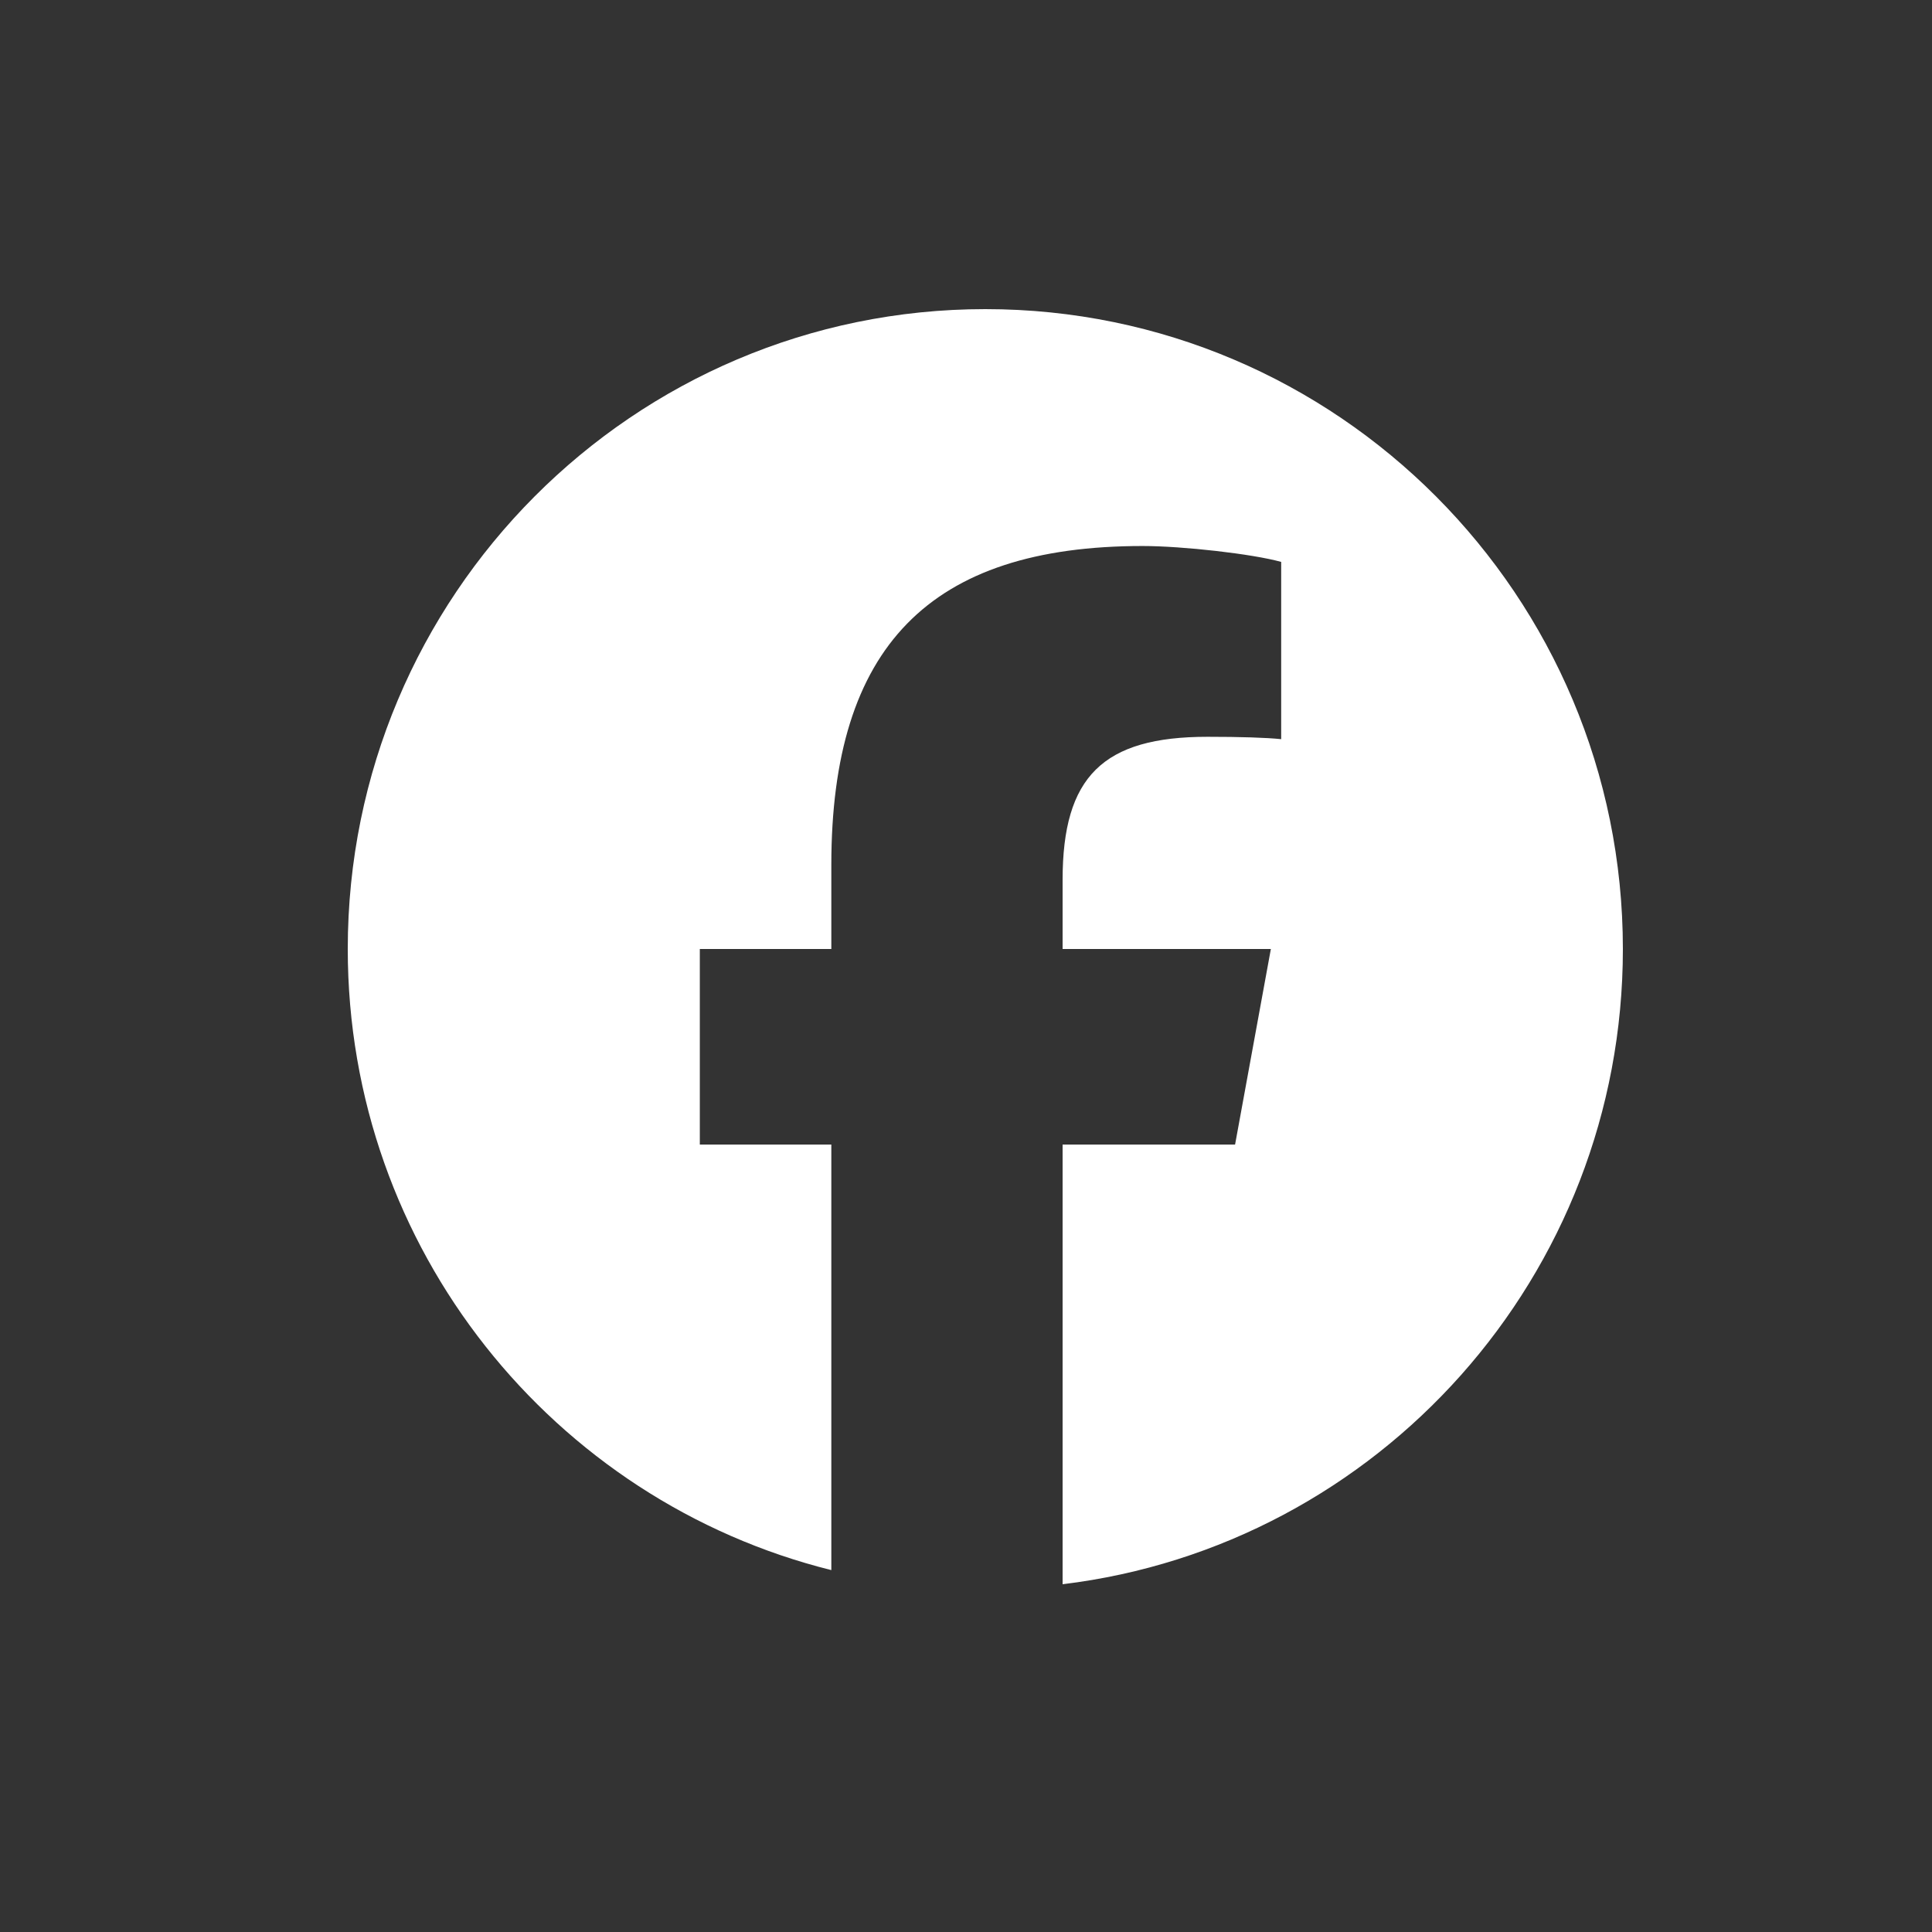 <svg width="44" height="44" viewBox="0 0 44 44" fill="none" xmlns="http://www.w3.org/2000/svg">
<rect x="0" y="0" width="44" height="44" fill="#333333" stroke="none"/>
<g id="icon / facebook">
<path id="Initiator" d="M36.96 21.613C36.96 13.565 30.459 7.04 22.44 7.04C14.421 7.04 7.92 13.565 7.92 21.613C7.92 28.448 12.608 34.183 18.933 35.758V26.067H15.938V21.613H18.933V19.694C18.933 14.734 21.169 12.435 26.021 12.435C26.941 12.435 28.528 12.616 29.178 12.797V16.834C28.835 16.798 28.24 16.78 27.5 16.78C25.12 16.78 24.2 17.685 24.2 20.038V21.613H28.943L28.128 26.067H24.2V36.08C31.388 35.209 36.96 29.064 36.96 21.613Z" fill="white"/>
</g>
</svg>
